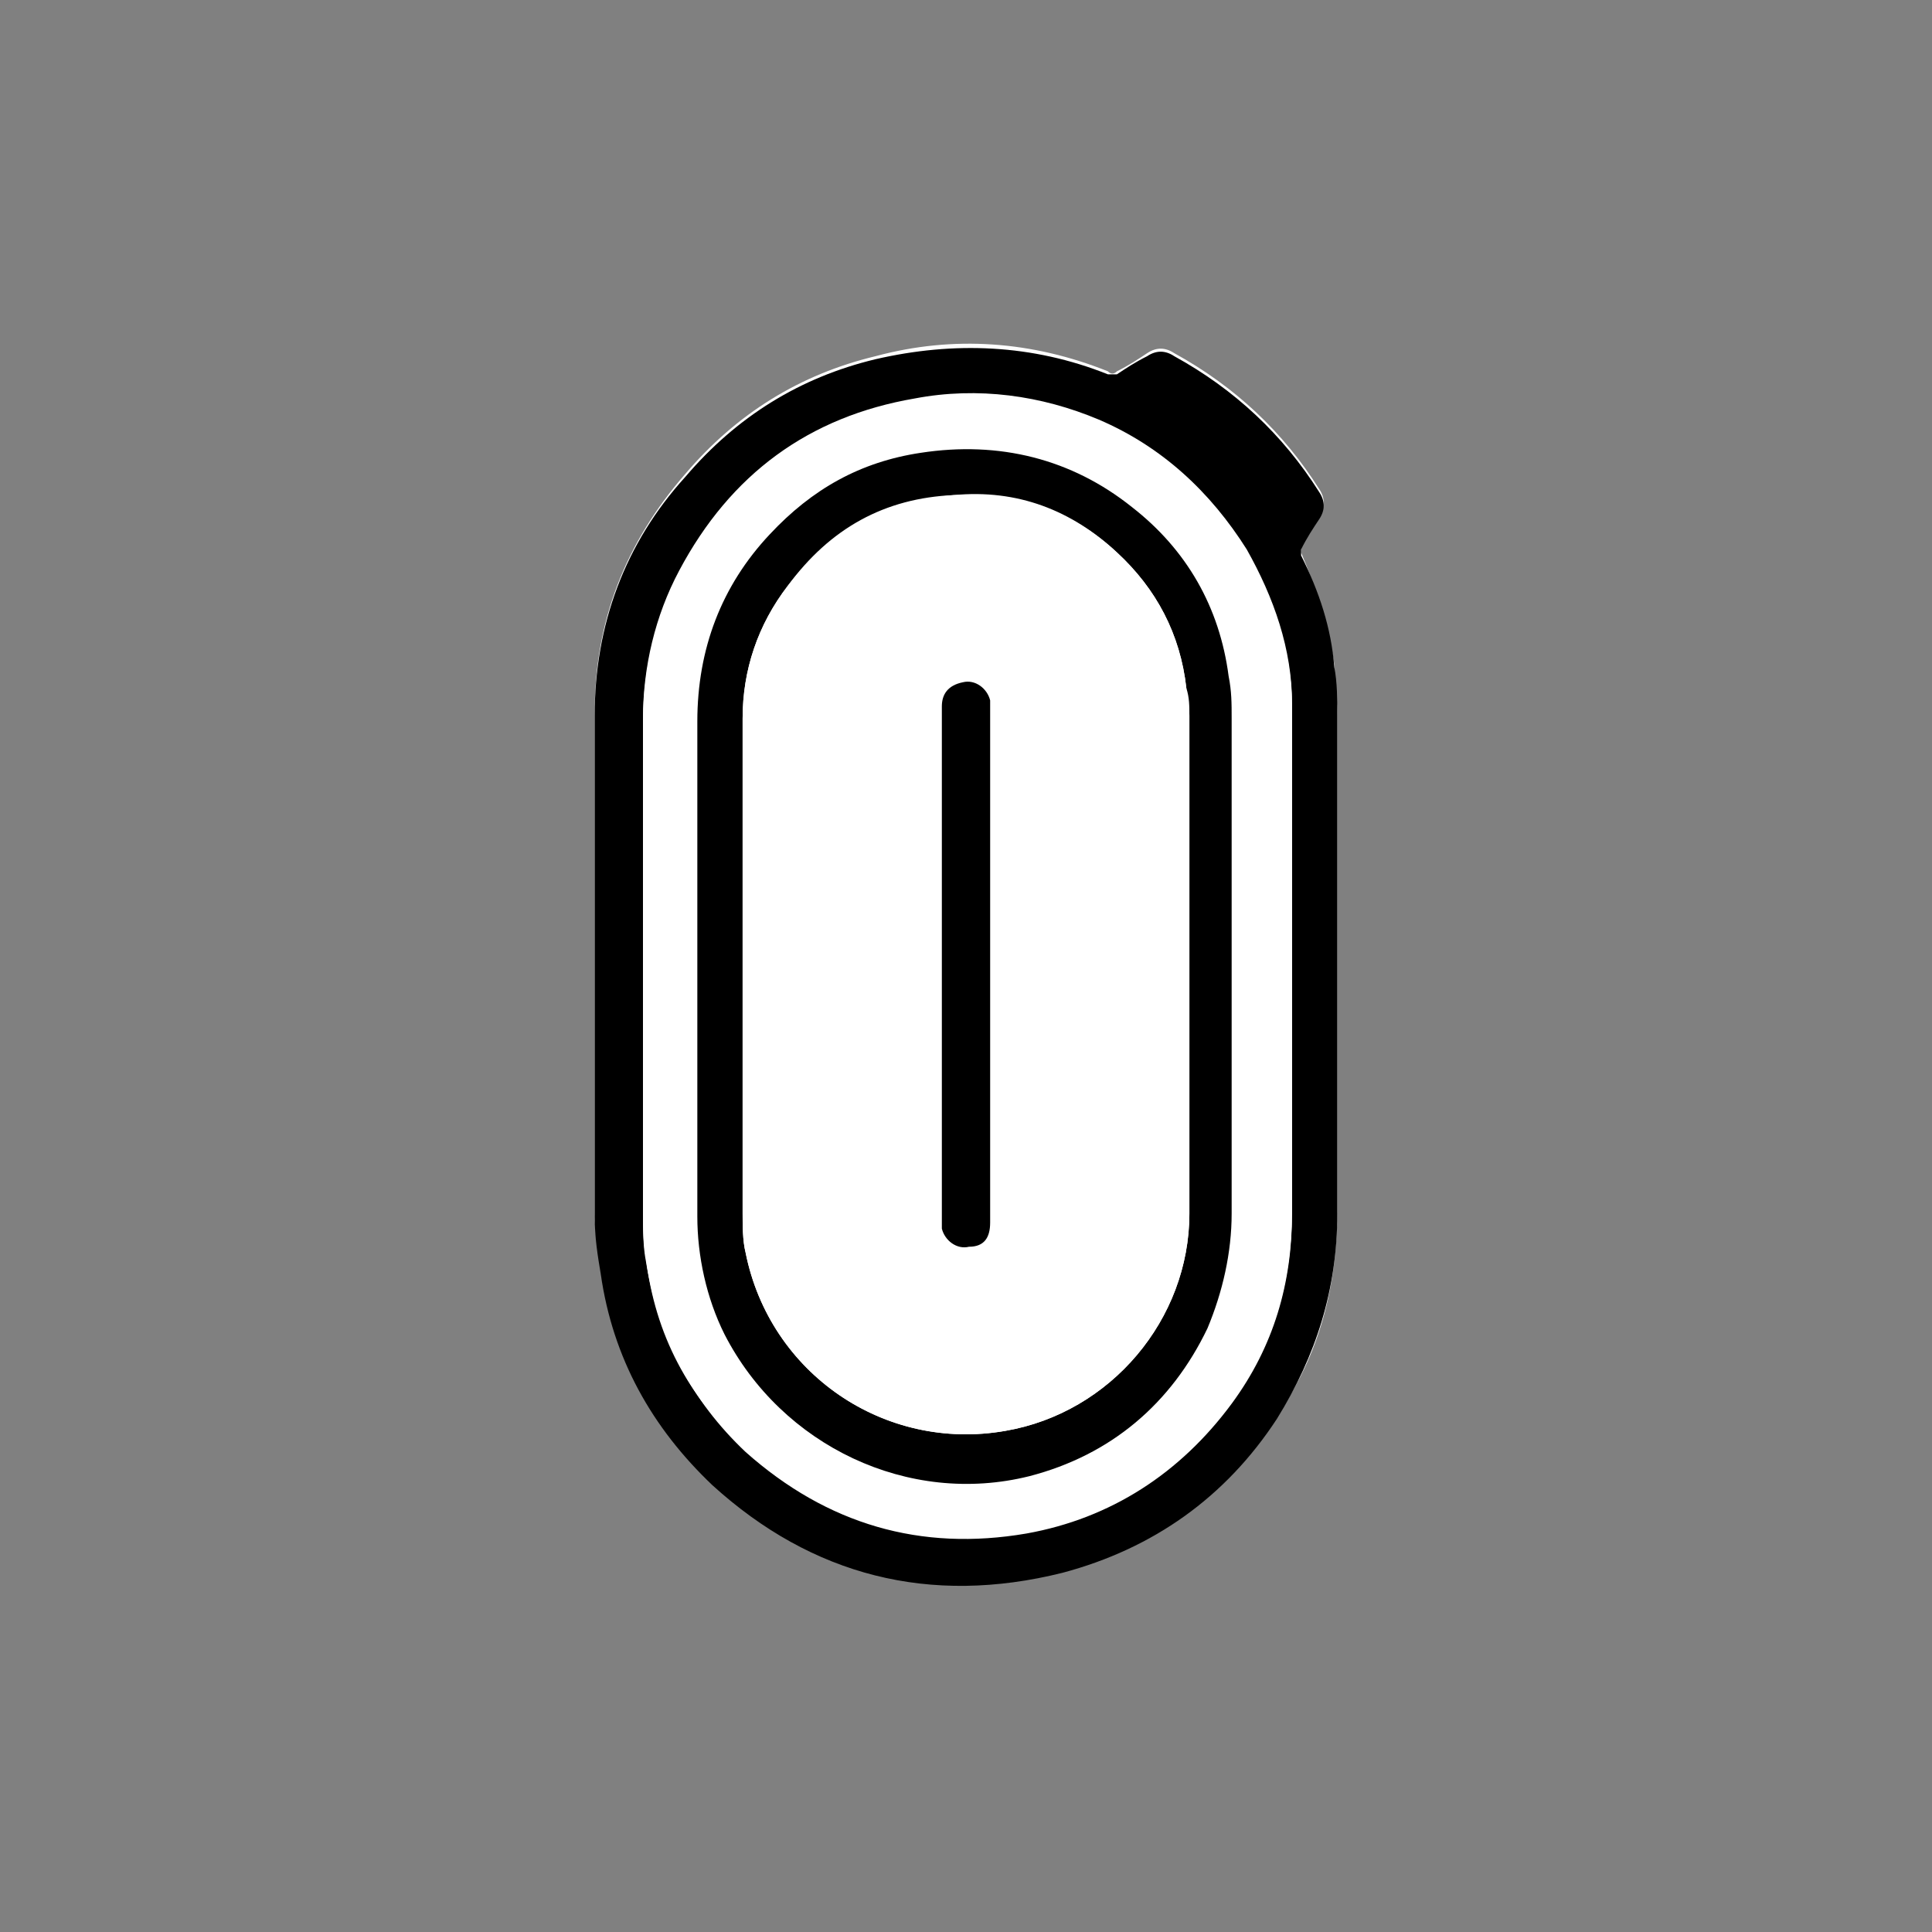 <?xml version="1.0" encoding="utf-8"?>
<!-- Generator: Adobe Illustrator 28.0.0, SVG Export Plug-In . SVG Version: 6.00 Build 0)  -->
<svg version="1.1" id="Layer_1" xmlns="http://www.w3.org/2000/svg" xmlns:xlink="http://www.w3.org/1999/xlink" x="0px" y="0px"
	 viewBox="0 0 64 64" style="enable-background:new 0 0 64 64;" xml:space="preserve">
<rect x="0" y="0" width="64" height="64" fill="#808080" stroke="none"/>
<style type="text/css">
	.st0{fill:none;}
	.st1{fill:#FFFFFF;}
</style>
<g id="Layer_1_00000085933401438382066560000012598209119110779792_">
	<g>
		<rect y="0" class="st0" width="64" height="64"/>
	</g>
</g>
<g>
	<g>
		<g>
			<g>
				<g>
					<path class="st1" d="M44.3,32c0-2.8,0-5.6,0-8.4c0-0.5-0.1-1.1-0.1-1.6c-0.2-1.3-0.6-2.5-1.1-3.7c0-0.1,0-0.1,0-0.2
						c0.2-0.3,0.4-0.6,0.6-1c0.2-0.3,0.2-0.6,0-0.9c-1.2-1.9-2.8-3.4-4.8-4.5c-0.3-0.2-0.6-0.2-0.9,0c-0.3,0.2-0.6,0.4-1,0.6
						c-0.1,0.1-0.2,0.1-0.3,0c-2.5-1-5.1-1.2-7.7-0.5c-2.5,0.6-4.6,1.9-6.3,3.9c-2,2.3-3,4.9-3,7.9c0,5.5,0,11.1,0,16.6
						c0,0.6,0.1,1.2,0.2,1.9c0.4,2.7,1.7,5.1,3.7,7c3.3,3,7.2,4,11.6,2.9c3-0.8,5.3-2.5,7.1-5.1c1.4-2,2-4.3,2-6.8
						C44.3,37.5,44.3,34.7,44.3,32z"/>
					<path d="M44.3,32c0,2.7,0,5.5,0,8.2c0,2.5-0.7,4.7-2,6.8c-1.7,2.6-4.1,4.3-7.1,5.1c-4.4,1.1-8.3,0.1-11.6-2.9
						c-2-1.9-3.3-4.2-3.7-7c-0.1-0.6-0.2-1.2-0.2-1.9c0-5.5,0-11.1,0-16.6c0-3,1-5.7,3-7.9c1.7-2,3.8-3.3,6.3-3.9
						c2.6-0.6,5.2-0.5,7.7,0.5c0.1,0,0.2,0,0.3,0c0.3-0.2,0.6-0.4,1-0.6c0.3-0.2,0.6-0.2,0.9,0c2,1.1,3.6,2.6,4.8,4.5
						c0.2,0.3,0.2,0.6,0,0.9c-0.2,0.3-0.4,0.6-0.6,1c0,0.1,0,0.1,0,0.2c0.6,1.2,1,2.4,1.1,3.7c0.1,0.5,0.1,1.1,0.1,1.6
						C44.3,26.4,44.3,29.2,44.3,32z M42.8,32c0-1.1,0-2.3,0-3.4c0-1.7,0-3.5,0-5.2c0-1.8-0.6-3.5-1.5-5.1c-1.2-2-2.8-3.4-4.9-4.3
						c-2-0.9-4-1.1-6.1-0.7c-3.5,0.6-6.1,2.6-7.8,5.7c-0.8,1.5-1.2,3.2-1.2,4.9c0,5.4,0,10.9,0,16.3c0,0.5,0,1.1,0.1,1.6
						c0.4,2.5,1.5,4.6,3.3,6.3c2.7,2.4,5.8,3.3,9.3,2.7c2.8-0.5,5.1-2,6.8-4.3c1.4-1.9,2-4,2-6.3C42.8,37.4,42.8,34.7,42.8,32z"/>
					<path class="st1" d="M42.8,32c0,2.7,0,5.4,0,8.1c0,2.3-0.6,4.5-2,6.3c-1.7,2.3-3.9,3.8-6.8,4.3c-3.5,0.6-6.7-0.3-9.3-2.7
						c-1.9-1.7-3-3.8-3.3-6.3c-0.1-0.5-0.1-1.1-0.1-1.6c0-5.4,0-10.9,0-16.3c0-1.7,0.4-3.4,1.2-4.9c1.7-3.2,4.3-5.1,7.8-5.7
						c2.1-0.4,4.2-0.1,6.1,0.7c2.1,0.9,3.7,2.4,4.9,4.3c0.9,1.6,1.5,3.3,1.5,5.1c0,1.7,0,3.5,0,5.2C42.8,29.7,42.8,30.9,42.8,32z
						 M23.1,32c0,2.7,0,5.5,0,8.2c0,1.4,0.3,2.7,0.9,3.9c1.8,3.7,6,5.7,10.1,4.7c2.7-0.7,4.7-2.3,5.9-4.9c0.6-1.2,0.8-2.5,0.8-3.8
						c0-5.5,0-10.9,0-16.4c0-0.5,0-1-0.1-1.4c-0.4-2.3-1.4-4.2-3.2-5.6c-2.1-1.6-4.4-2.2-7-1.8c-2,0.3-3.6,1.2-5,2.7
						c-1.6,1.7-2.4,3.8-2.4,6.2C23.1,26.6,23.1,29.3,23.1,32z"/>
					<path d="M23.1,32c0-2.7,0-5.4,0-8.1c0-2.4,0.8-4.5,2.4-6.2c1.4-1.5,3-2.4,5-2.7c2.6-0.4,5,0.2,7,1.8c1.8,1.4,2.9,3.3,3.2,5.6
						c0.1,0.5,0.1,0.9,0.1,1.4c0,5.5,0,10.9,0,16.4c0,1.3-0.3,2.6-0.8,3.8c-1.2,2.5-3.2,4.2-5.9,4.9c-4,1-8.2-1-10.1-4.7
						c-0.6-1.2-0.9-2.6-0.9-3.9C23.1,37.5,23.1,34.7,23.1,32z M24.6,32c0,2.7,0,5.5,0,8.2c0,0.4,0,0.9,0.1,1.3
						c0.8,4,4.6,6.6,8.6,5.9c3.5-0.6,6.1-3.7,6.1-7.2c0-5.5,0-11,0-16.5c0-0.3,0-0.6-0.1-0.9c-0.2-1.8-1-3.3-2.3-4.5
						c-1.5-1.4-3.3-2.1-5.4-1.9c-2.3,0.1-4.1,1.1-5.5,3c-1,1.3-1.5,2.8-1.5,4.4C24.6,26.5,24.6,29.3,24.6,32z"/>
					<path class="st1" d="M24.6,32c0-2.7,0-5.5,0-8.2c0-1.6,0.5-3.1,1.5-4.4c1.4-1.8,3.2-2.8,5.5-3c2.1-0.1,3.9,0.5,5.4,1.9
						c1.3,1.2,2.1,2.7,2.3,4.5c0,0.3,0.1,0.6,0.1,0.9c0,5.5,0,11,0,16.5c0,3.5-2.6,6.6-6.1,7.2c-4,0.7-7.8-1.9-8.6-5.9
						c-0.1-0.4-0.1-0.9-0.1-1.3C24.6,37.5,24.6,34.7,24.6,32z M31.2,32c0,2.8,0,5.7,0,8.5c0,0.1,0,0.2,0,0.3
						c0.1,0.4,0.5,0.7,0.9,0.6c0.4-0.1,0.7-0.4,0.7-0.8c0-5.7,0-11.4,0-17.1c0-0.1,0-0.2,0-0.2c-0.1-0.4-0.5-0.7-0.9-0.6
						c-0.4,0.1-0.7,0.4-0.7,0.8C31.2,26.3,31.2,29.1,31.2,32z"/>
					<path d="M31.2,32c0-2.9,0-5.7,0-8.6c0-0.4,0.2-0.7,0.7-0.8c0.4-0.1,0.8,0.2,0.9,0.6c0,0.1,0,0.2,0,0.2c0,5.7,0,11.4,0,17.1
						c0,0.5-0.2,0.8-0.7,0.8c-0.4,0.1-0.8-0.2-0.9-0.6c0-0.1,0-0.2,0-0.3C31.2,37.7,31.2,34.8,31.2,32z"/>
				</g>
			</g>
		</g>
	</g>
</g>
</svg>
